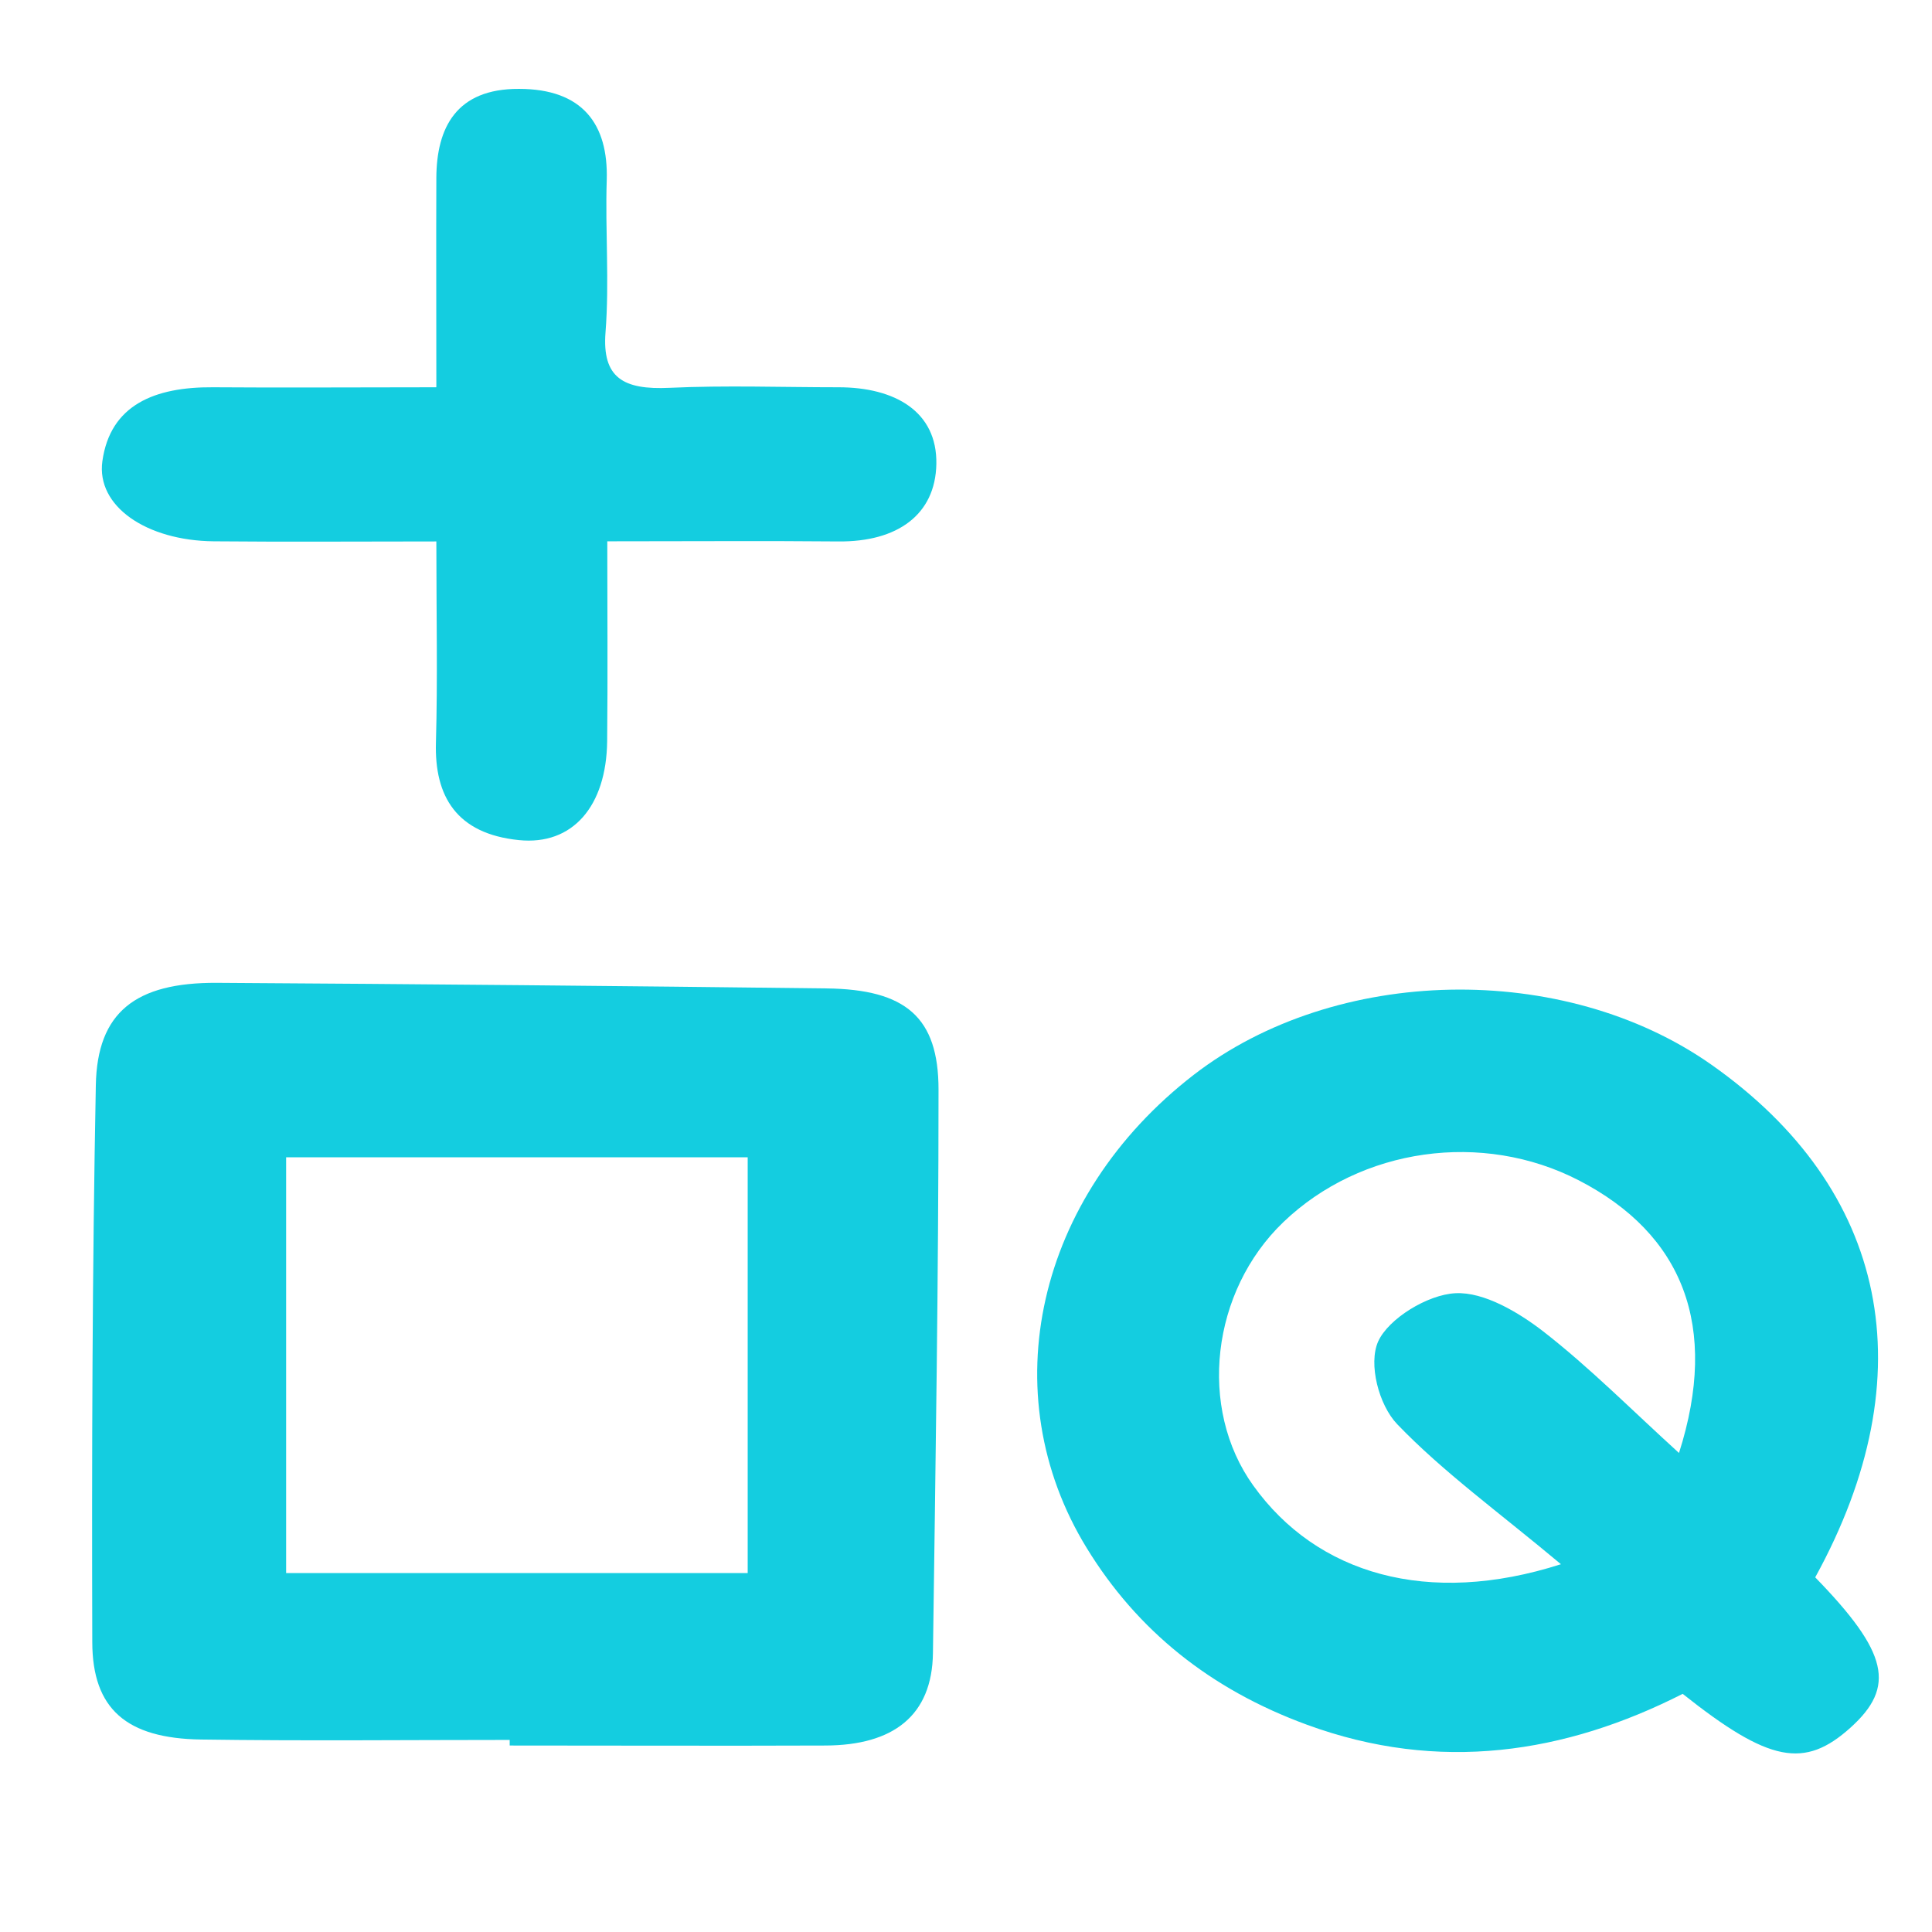 <?xml version="1.0" encoding="UTF-8"?>
<svg data-bbox="67.567 65.199 1310.707 1221.112" viewBox="0 0 1417.3 1417.3" xmlns="http://www.w3.org/2000/svg" data-type="color">
    <g>
        <path d="M373.9 1276.4c-75.5 0-150.9.8-226.4-.3-54.7-.8-79.7-22.4-79.8-71.4-.4-136.2 0-272.4 2.6-408.6 1-53.5 29.1-75.4 88.7-75.1 149.1.9 298.3 2.3 447.4 4.1 58 .7 82.1 21.1 82.1 74.2 0 137.8-2.2 275.6-4.1 413.4-.6 46-29.2 67.6-78.7 67.8-77.3.3-154.5 0-231.8 0v-4.3zM209.9 849v305h338.6V849z" fill="#14cde0" data-color="1"/>
        <path d="M1331.6 1157.1c53.8 55.3 59.2 80.3 25.9 110.3-33.7 30.3-59.5 25.7-123.1-24.8-86.2 43.8-178.6 58.2-275.5 22.7-71.1-26-124.7-69.3-161.7-129.7-69.6-113.5-36.9-257.9 78.5-347.1 104.1-80.4 271.3-83.7 379.7-7.5 129.9 91.3 158 227.3 76.3 376h-.1Zm-186.5-9.6c-45.5-38.1-86.4-67.6-120.1-102.7-13.6-14.2-21.3-44.3-14-60.7 7.6-16.8 36.3-34.4 56.7-35.4 21-1.1 46.4 14.1 64.4 28 34.2 26.6 64.5 57.3 99.6 89.2 29.7-93.1 2.8-160.6-73.5-200-70.7-36.5-159.7-24-216.7 30.6-53 50.8-62.9 136.6-22.1 193.3 46.5 64.9 128.1 89 225.7 57.7" fill="#14cde0" data-color="1"/>
        <path d="M320.1 283.9c0-56.8-.2-105.2 0-153.5.2-36.7 14.6-65.4 60.6-65.2 46.7 0 65.6 25.9 64.4 66.8-1.2 37.2 2 74.7-.9 111.8-2.6 33.4 13.1 42.3 47 40.7 41.2-1.9 82.6-.4 123.9-.4s72.5 17.7 71.8 56.3c-.7 37.2-28.6 57.2-71.8 56.8-53.7-.5-107.4-.1-169.6-.1 0 50.9.4 98.8-.1 146.8-.6 47.5-25.3 76.4-64.7 72.4-45.7-4.6-62.1-32-60.9-71.7 1.3-46.7.3-93.5.3-147.4-57.3 0-110.3.4-163.3-.1-49.5-.5-86.3-25.8-81.7-58.8 5.8-41.4 38.6-54.5 81.1-54.2 51.9.4 103.7 0 163.8 0v-.2Z" fill="#14cde0" data-color="1"/>
    </g>
</svg>
